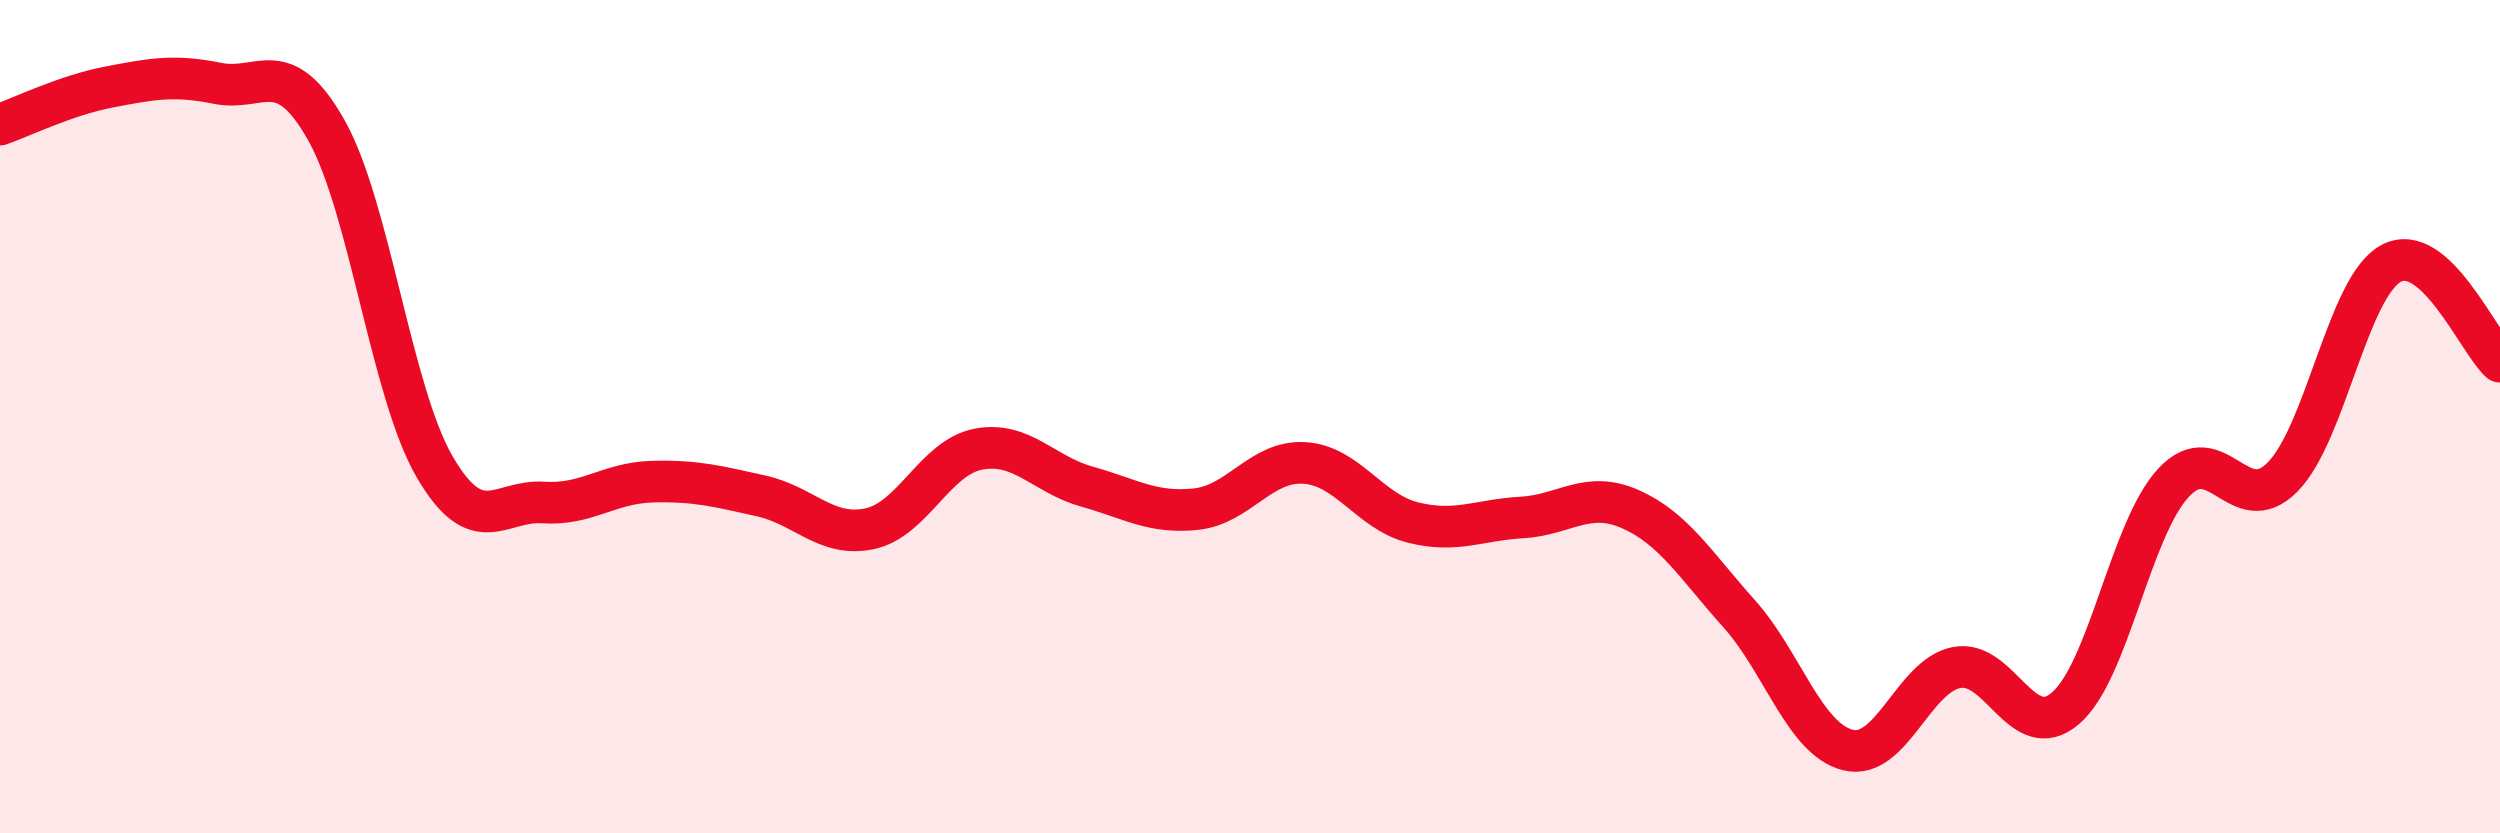 
    <svg width="60" height="20" viewBox="0 0 60 20" xmlns="http://www.w3.org/2000/svg">
      <path
        d="M 0,2.99 C 0.52,2.81 1.57,2.29 2.61,2.09 C 3.65,1.89 4.18,1.79 5.22,2 C 6.26,2.21 6.79,1.28 7.83,3.12 C 8.87,4.96 9.39,9.41 10.43,11.2 C 11.47,12.99 12,11.99 13.04,12.06 C 14.08,12.13 14.61,11.59 15.65,11.56 C 16.69,11.53 17.22,11.67 18.26,11.9 C 19.3,12.13 19.83,12.91 20.87,12.69 C 21.91,12.47 22.44,10.98 23.48,10.78 C 24.52,10.58 25.05,11.39 26.09,11.68 C 27.13,11.97 27.66,12.33 28.7,12.22 C 29.74,12.11 30.26,11.05 31.3,11.11 C 32.34,11.17 32.87,12.28 33.91,12.54 C 34.95,12.8 35.48,12.48 36.52,12.42 C 37.56,12.36 38.09,11.76 39.13,12.22 C 40.17,12.68 40.7,13.57 41.74,14.73 C 42.78,15.89 43.31,17.74 44.35,18 C 45.39,18.26 45.92,16.22 46.96,16.02 C 48,15.82 48.53,17.89 49.57,17 C 50.61,16.11 51.13,12.69 52.17,11.58 C 53.21,10.47 53.74,12.5 54.78,11.45 C 55.82,10.4 56.35,6.87 57.39,6.32 C 58.43,5.77 59.48,8.21 60,8.68L60 20L0 20Z"
        fill="#EB0A25"
        opacity="0.1"
        stroke-linecap="round"
        stroke-linejoin="round"
      />
      <path
        d="M 0,2.99 C 0.52,2.81 1.57,2.29 2.61,2.09 C 3.65,1.89 4.18,1.79 5.22,2 C 6.26,2.21 6.79,1.28 7.83,3.12 C 8.87,4.96 9.39,9.41 10.43,11.2 C 11.47,12.99 12,11.99 13.04,12.06 C 14.08,12.13 14.61,11.59 15.65,11.56 C 16.69,11.53 17.22,11.67 18.26,11.9 C 19.3,12.13 19.83,12.91 20.87,12.69 C 21.91,12.47 22.44,10.98 23.48,10.78 C 24.52,10.58 25.05,11.39 26.09,11.68 C 27.13,11.97 27.66,12.33 28.7,12.22 C 29.74,12.11 30.26,11.05 31.3,11.11 C 32.34,11.17 32.87,12.28 33.91,12.54 C 34.95,12.8 35.48,12.48 36.52,12.42 C 37.56,12.36 38.09,11.76 39.13,12.22 C 40.17,12.68 40.7,13.57 41.74,14.73 C 42.78,15.89 43.31,17.74 44.35,18 C 45.39,18.26 45.92,16.22 46.96,16.02 C 48,15.82 48.53,17.89 49.57,17 C 50.61,16.11 51.13,12.69 52.17,11.58 C 53.21,10.47 53.74,12.5 54.78,11.45 C 55.82,10.4 56.35,6.87 57.39,6.32 C 58.43,5.77 59.48,8.21 60,8.68"
        stroke="#EB0A25"
        stroke-width="1"
        fill="none"
        stroke-linecap="round"
        stroke-linejoin="round"
      />
    </svg>
  